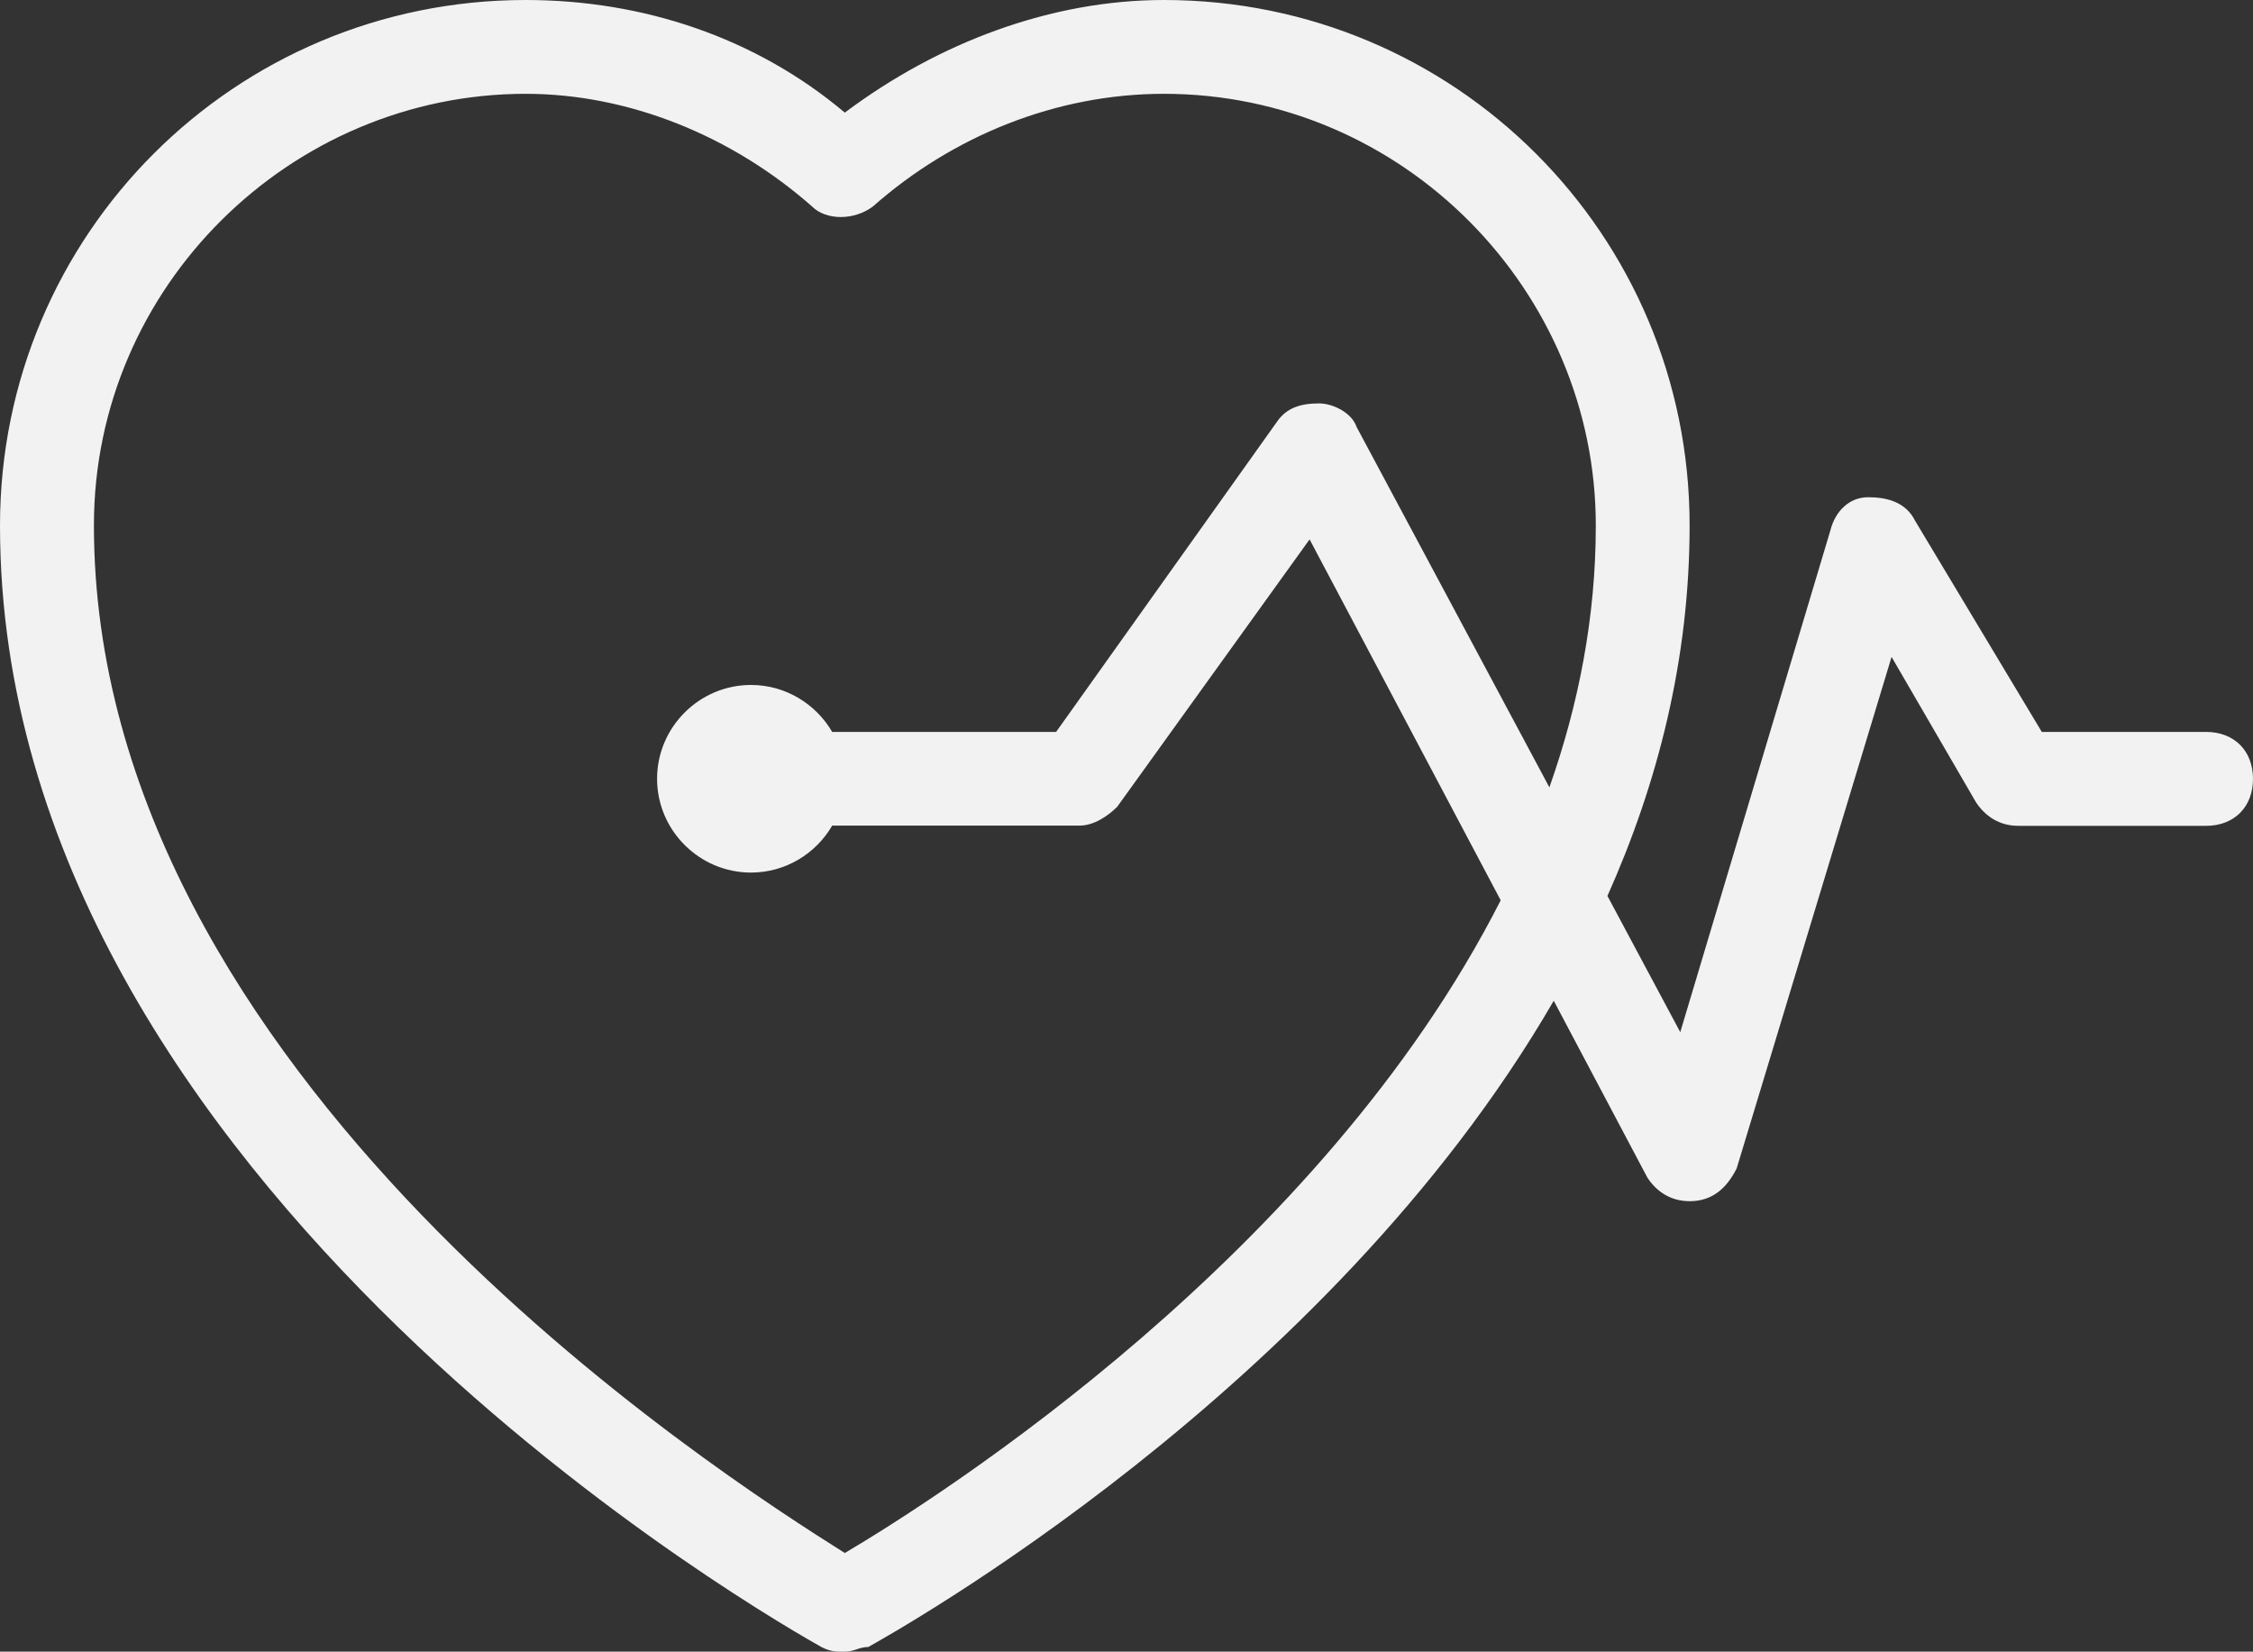<?xml version="1.0" encoding="UTF-8"?><svg id="_лой_2" xmlns="http://www.w3.org/2000/svg" viewBox="0 0 207.27 151.94"><rect x="0" y="0" width="207.27" height="151.94" fill="#333333" stroke="none"/><defs><style>.cls-1{fill:#f2f2f2;fill-rule:evenodd;}</style></defs><g id="_лой_1-2"><path class="cls-1" d="M202.95,67.33h-15.11l-11.66-19.43c-.86-1.72-2.59-2.16-4.32-2.16s-3.02,1.29-3.46,3.02l-13.82,46.19-6.7-12.53c4.66-10.43,7.56-21.83,7.56-34.08C155.45,21.58,133.86,0,107.08,0c-10.36,0-20.73,3.89-29.36,10.36C69.52,3.45,59.15,0,48.36,0,21.59,0,0,21.58,0,48.35c0,60.86,72.54,101.44,75.56,103.16,.86,.43,1.29,.43,2.16,.43h0c.87,0,1.3-.43,2.16-.43,2.23-1.27,42.17-23.39,63.06-59.45l8.62,16.28c.86,1.3,2.16,2.16,3.89,2.16h0c2.16,0,3.46-1.3,4.32-3.02l14.25-47.05,7.77,13.38c.86,1.29,2.16,2.16,3.89,2.16h17.27c2.59,0,4.32-1.73,4.32-4.32s-1.73-4.32-4.32-4.32Zm-125.22,75.54c-11.66-7.34-69.09-44.03-69.09-94.53C8.63,26.33,26.77,8.63,48.36,8.63h0c9.5,0,19,3.88,26.34,10.36,1.3,1.3,3.89,1.3,5.61,0,7.34-6.48,16.84-10.36,26.77-10.36,22.02,0,39.73,18.13,39.73,39.71,0,8.45-1.59,16.5-4.27,24.09l-17.74-33.16c-.43-1.29-2.16-2.16-3.46-2.16-1.73,0-3.02,.43-3.89,1.73l-20.29,28.49h-20.6c-1.5-2.57-4.29-4.32-7.47-4.32-4.75,0-8.64,3.88-8.64,8.63s3.89,8.63,8.64,8.63c3.18,0,5.97-1.74,7.47-4.32h22.76c1.29,0,2.59-.86,3.46-1.73l17.7-24.6,17.58,33.2c-16.54,32.56-51.52,54.82-60.33,60.04Z"/></g></svg>